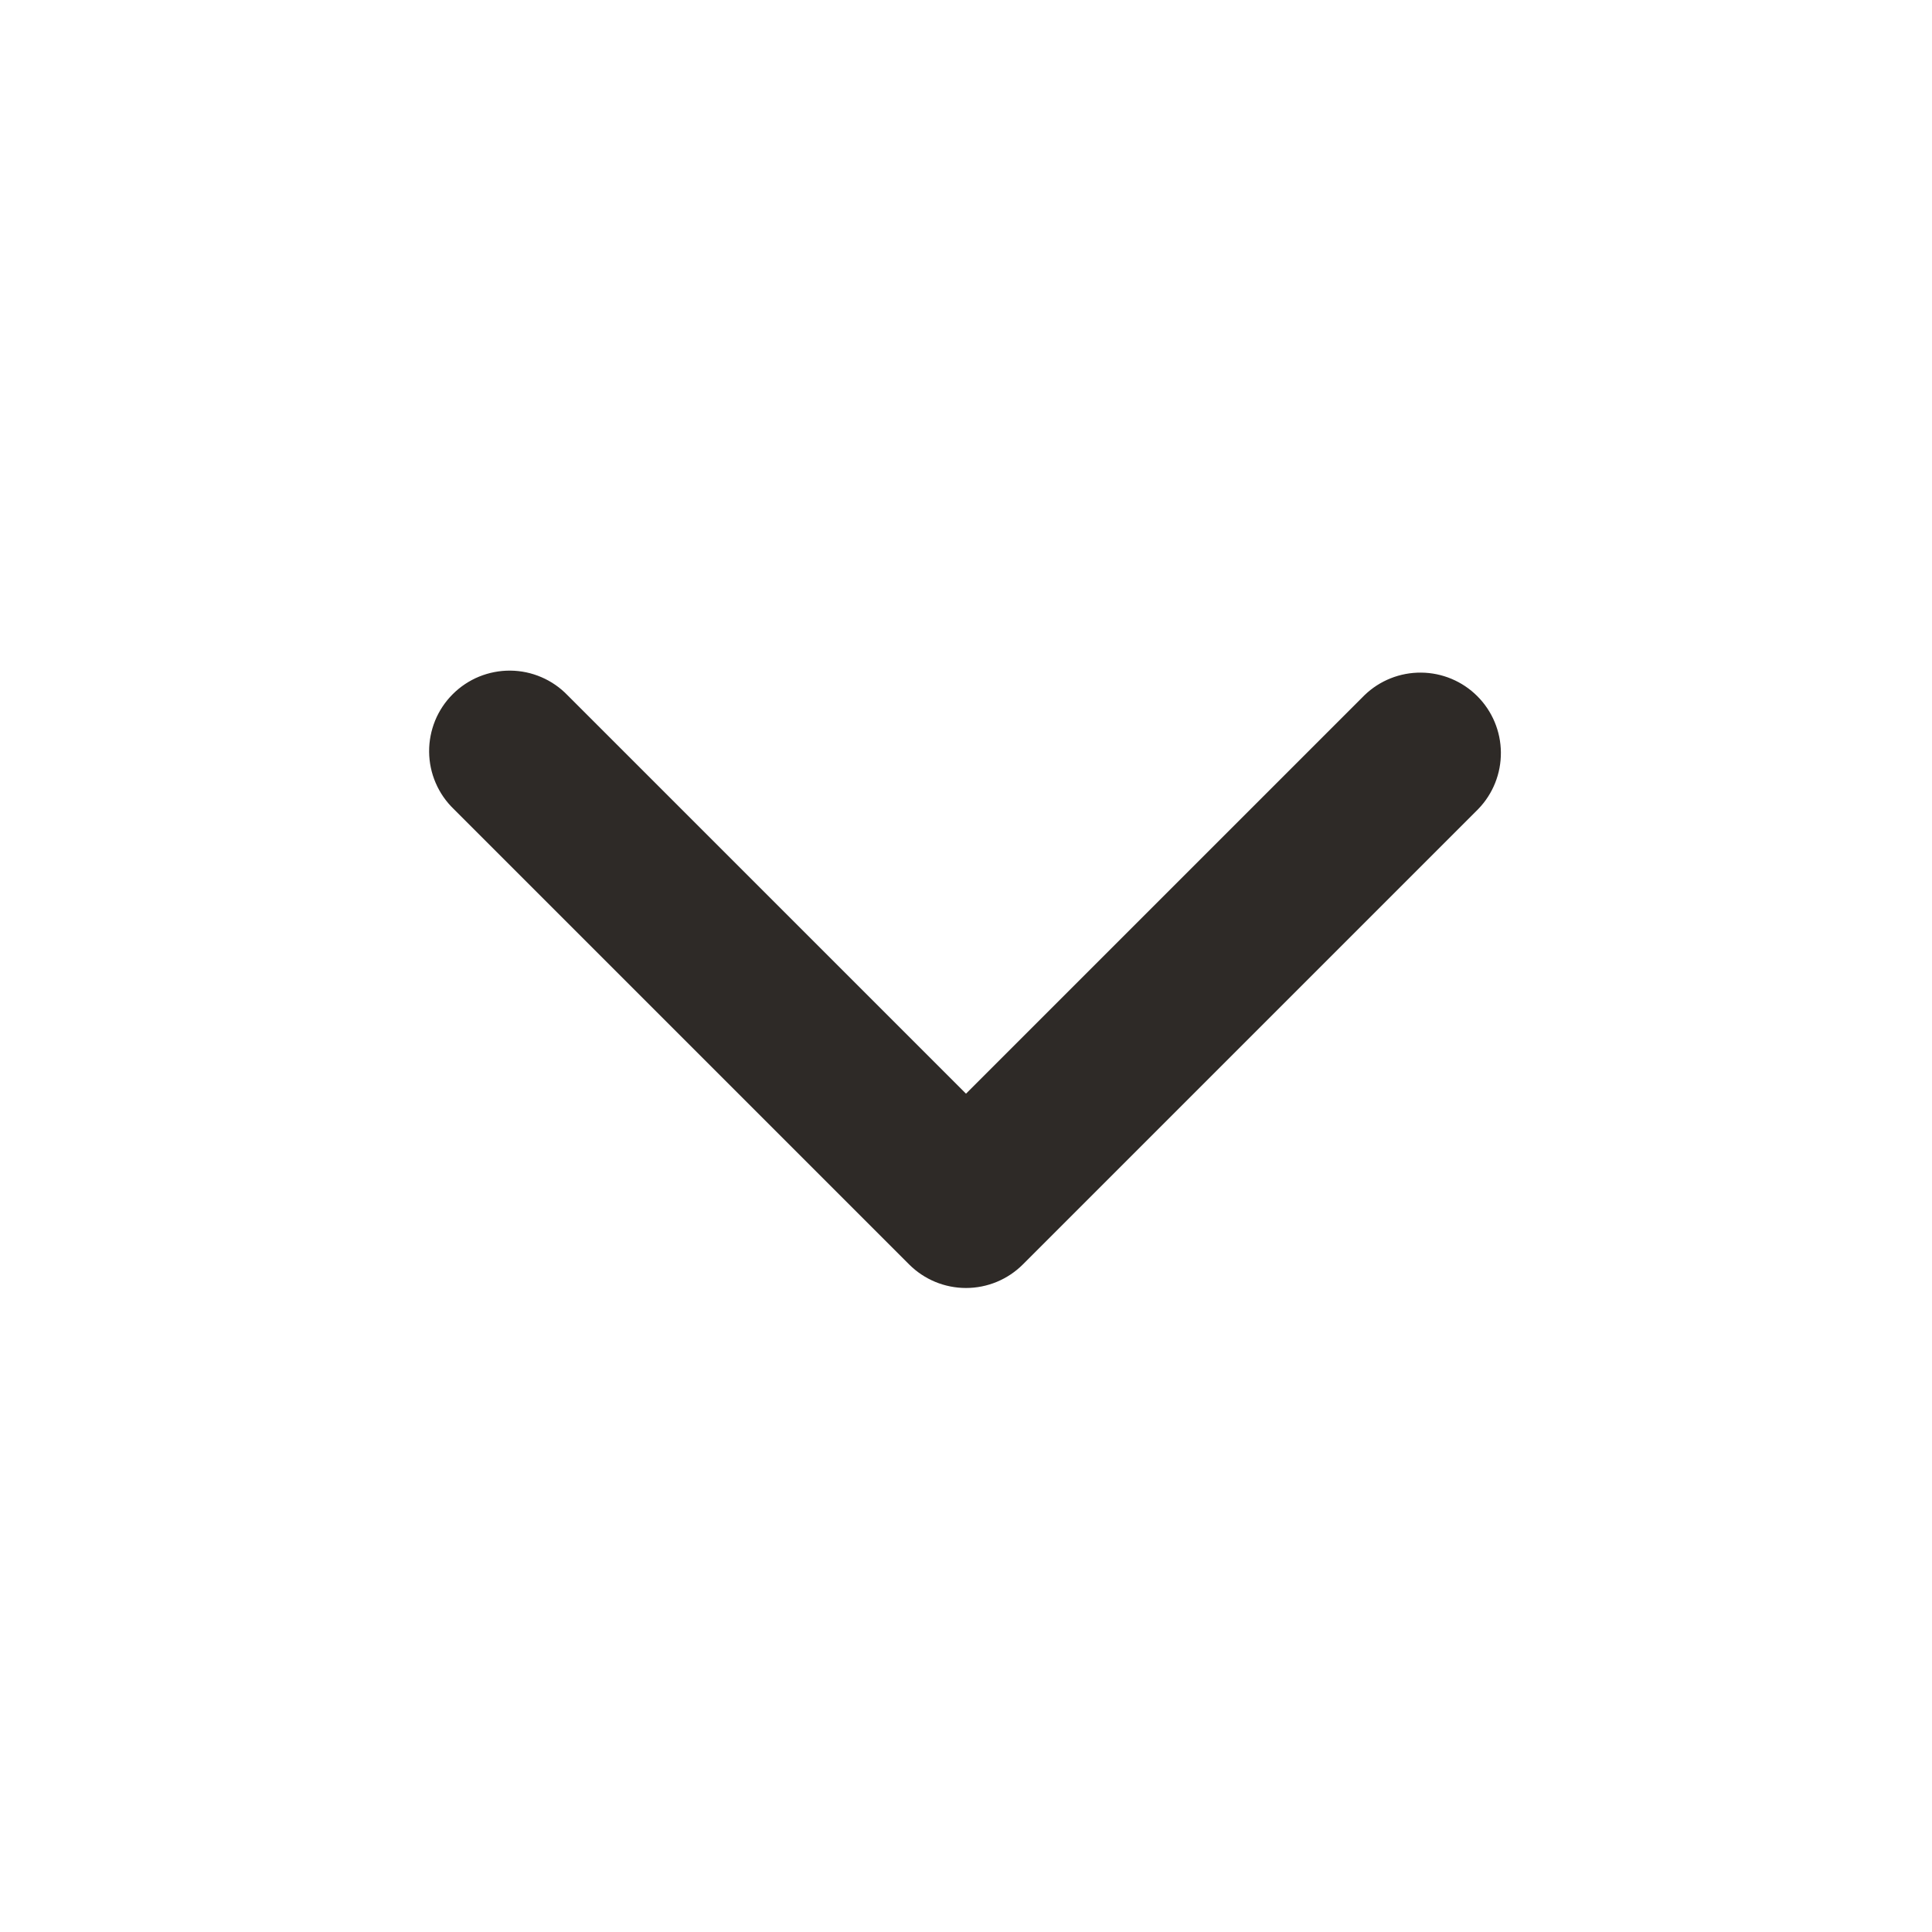<svg width="62" height="62" viewBox="0 0 62 62" fill="none" xmlns="http://www.w3.org/2000/svg">
<g clip-path="url(#clip0_100_9720)">
<path fill-rule="evenodd" clip-rule="evenodd" d="M32.826 40.576C32.342 41.061 31.685 41.333 31 41.333C30.315 41.333 29.658 41.061 29.174 40.576L14.56 25.962C14.313 25.724 14.116 25.439 13.981 25.124C13.845 24.809 13.774 24.47 13.771 24.127C13.768 23.784 13.834 23.444 13.963 23.126C14.093 22.809 14.285 22.52 14.528 22.278C14.77 22.035 15.059 21.843 15.376 21.713C15.694 21.584 16.034 21.518 16.377 21.521C16.72 21.524 17.059 21.595 17.374 21.731C17.689 21.866 17.974 22.063 18.212 22.31L31 35.097L43.788 22.31C44.275 21.839 44.927 21.579 45.605 21.585C46.282 21.59 46.93 21.862 47.409 22.341C47.888 22.82 48.16 23.468 48.165 24.145C48.171 24.823 47.911 25.475 47.44 25.962L32.826 40.576Z" fill="#2E2A27"/>
</g>
<defs>
<clipPath id="clip0_100_9720">
<rect width="62" height="62" fill="white" transform="translate(62) rotate(90)"/>
</clipPath>
</defs>
</svg>
